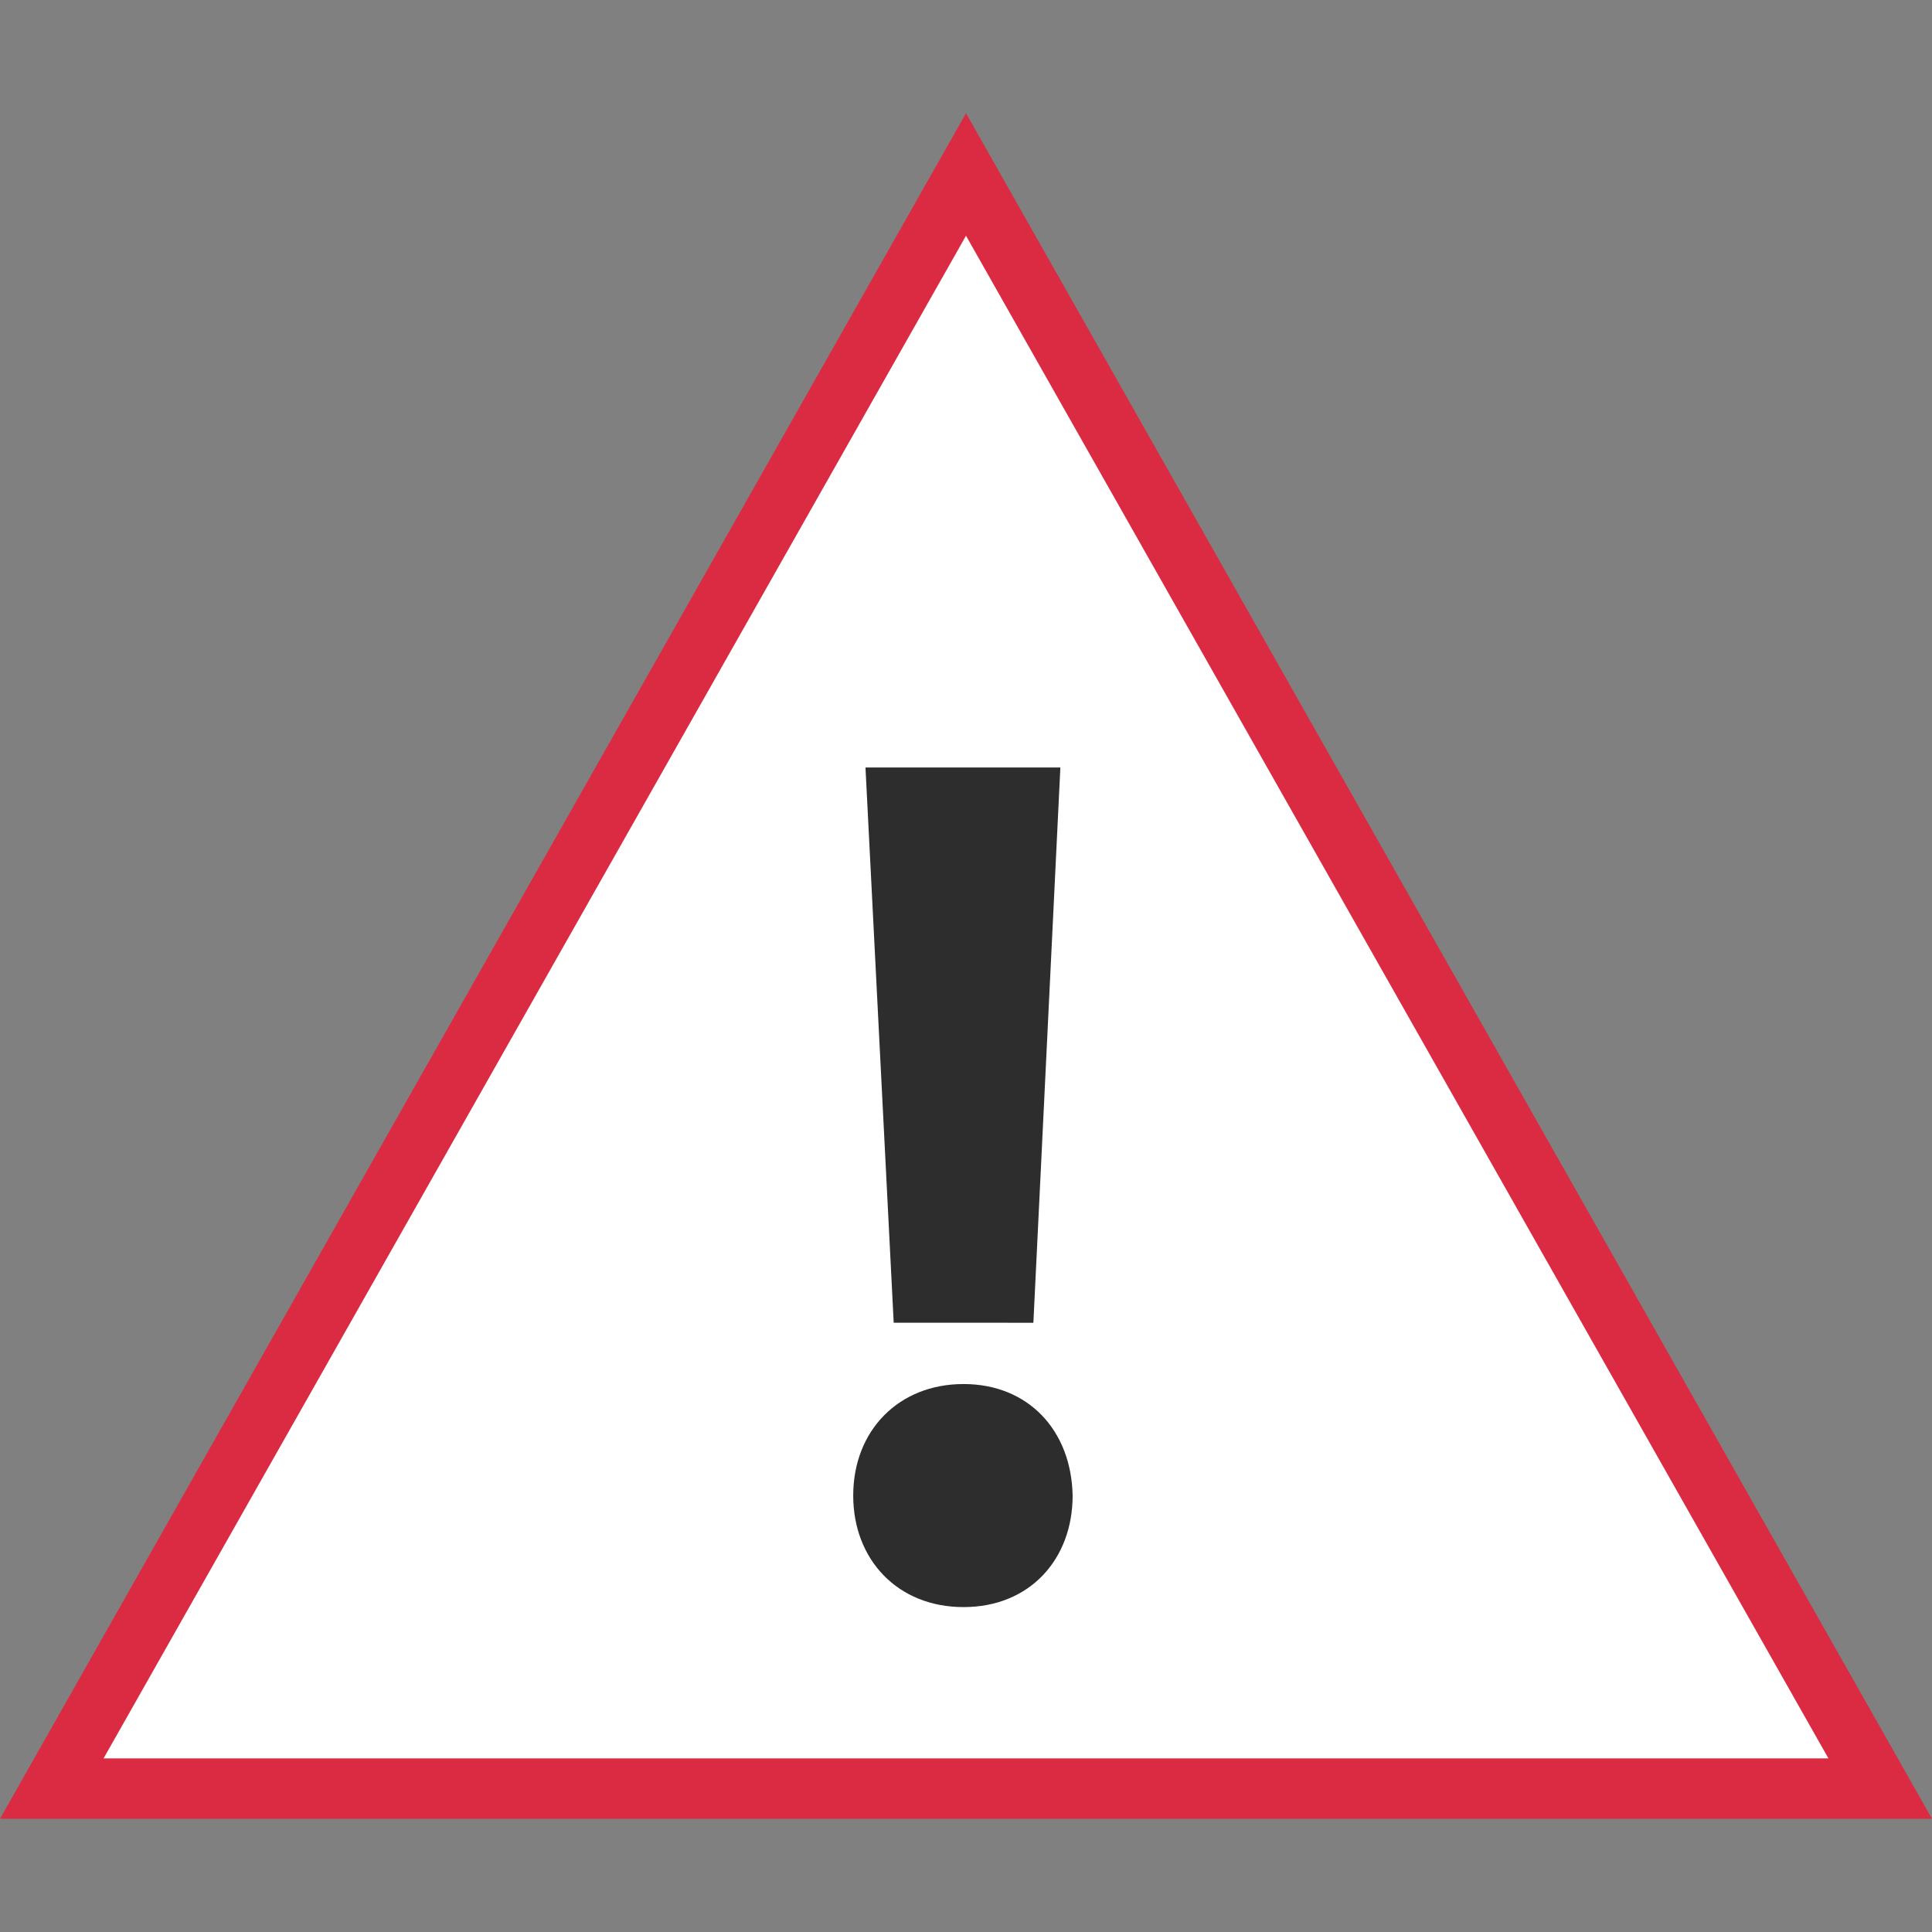 <?xml version="1.0" encoding="iso-8859-1"?>
<!-- Uploaded to: SVG Repo, www.svgrepo.com, Generator: SVG Repo Mixer Tools -->
<svg height="800px" width="800px" version="1.1" id="Layer_1" xmlns="http://www.w3.org/2000/svg" xmlns:xlink="http://www.w3.org/1999/xlink" 
	 viewBox="0 0 512 512" xml:space="preserve">
<rect x="0" y="0" width="512" height="512" fill="#808080" stroke="none"/>
<polygon style="fill:#FFFFFF;" points="13.728,473.992 256,46.24 498.272,473.992 "/>
<path style="fill:#DB2B42;" d="M256,62.472l228.552,403.52H27.448L256,62.472 M256,30.008L0,481.992h512L256,30.008L256,30.008z"/>
<path style="fill:#2D2D2D;" d="M226.112,396.344c0-17.216,12.024-29.56,29.232-29.56c17.216,0,28.584,12.344,28.912,29.56
	c0,16.888-11.368,29.552-28.912,29.552C237.808,425.896,226.112,413.232,226.112,396.344z M236.84,350.536l-7.48-147.144h51.648
	l-7.152,147.152L236.84,350.536L236.84,350.536z"/>
</svg>